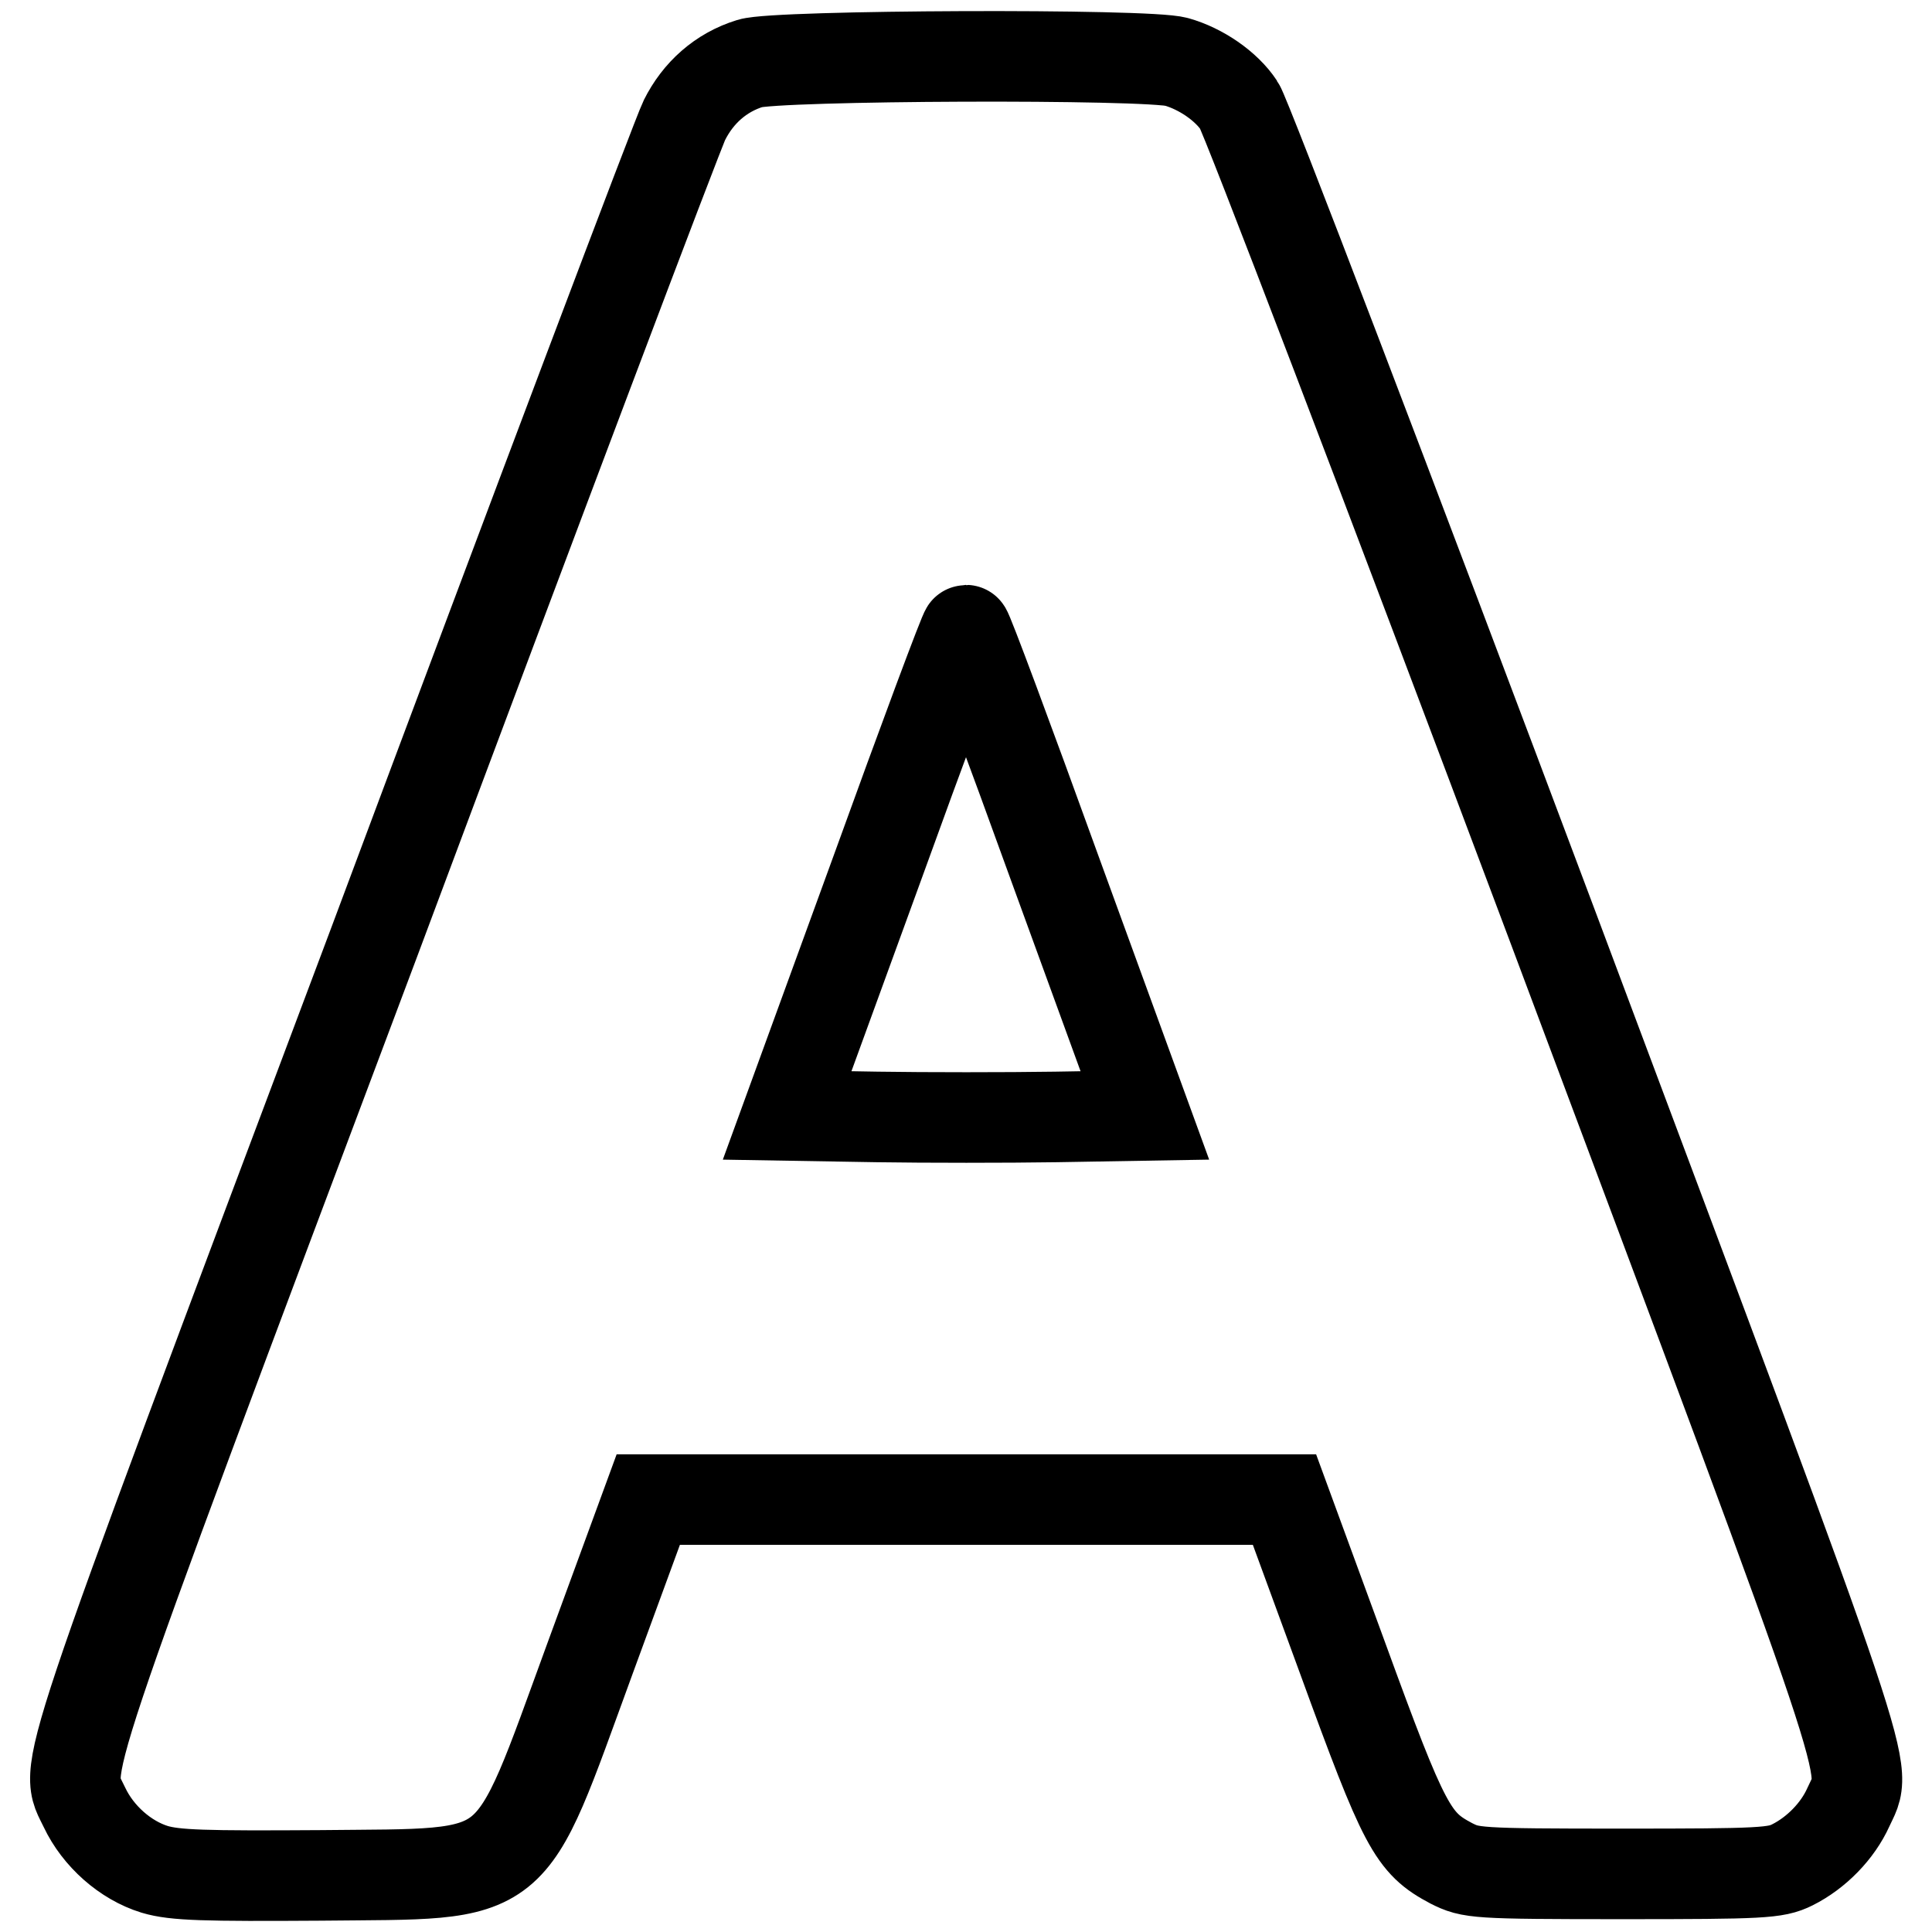 <?xml version="1.0" encoding="utf-8"?>
<!-- Svg Vector Icons : http://www.onlinewebfonts.com/icon -->
<!DOCTYPE svg PUBLIC "-//W3C//DTD SVG 1.1//EN" "http://www.w3.org/Graphics/SVG/1.1/DTD/svg11.dtd">
<svg version="1.1" xmlns="http://www.w3.org/2000/svg" xmlns:xlink="http://www.w3.org/1999/xlink" x="0px" y="0px" viewBox="0 0 256 256" enable-background="new 0 0 256 256" xml:space="preserve">
<g><g><g><path stroke-width="12" fill-opacity="0" stroke="#000000"  d="M99.4,8.4c-3.9,1.2-6.9,3.9-8.7,7.5c-0.9,1.8-19.4,50.8-41.1,108.9C6.5,239.5,8.5,233.7,11.2,239.5c1.8,3.8,5.4,7,9.3,8.2c2.7,0.8,6.6,0.9,22,0.8c26.8-0.3,24.6,1.5,35.7-28.8l7.7-21H128h42.2l7.7,21c8.2,22.5,9.3,24.5,14.4,27.2c2.6,1.3,3.1,1.4,22.7,1.4c18.5,0,20.3-0.1,22.5-1.2c3.2-1.6,6-4.5,7.4-7.6c2.6-5.8,4.6,0.1-39-116.3C183.8,64.3,165,15.1,164.2,14c-1.7-2.6-5.1-4.9-8.3-5.8C152.2,7.1,102.8,7.3,99.4,8.4z M140,115.7l11.7,32.1l-11.8,0.2c-6.5,0.1-17.2,0.1-23.7,0l-11.9-0.2l11.7-32.1c6.4-17.7,11.8-32.2,12-32.2C128.2,83.5,133.6,98,140,115.7z"/></g></g></g>
</svg>